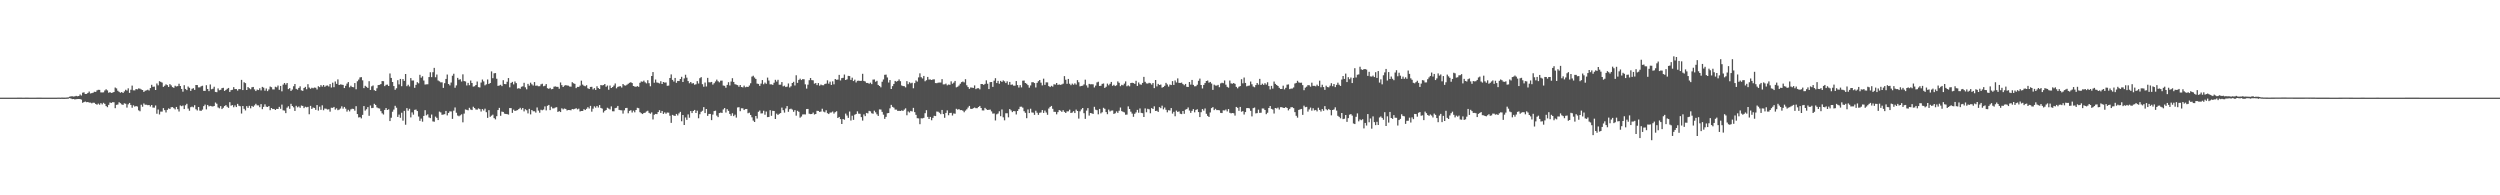 <svg xmlns="http://www.w3.org/2000/svg" width="1920" height="150"><path fill="#4f4f4f" d="M0 74.986h1v1H0zM1 74.986h1v1H1zM2 74.989h1v1H2zM3 74.993h1v1H3zM4 74.991h1v1H4zM5 74.991h1v1H5zM6 74.991h1v1H6zM7 74.989h1v1H7zM8 74.989h1v1H8zM9 74.989h1v1H9zM10 74.986h1v1H10zM11 74.986h1v1H11zM12 74.984h1v1H12zM13 74.982h1v1H13zM14 74.982h1v1H14zM15 74.977h1v1H15zM16 74.982h1v1H16zM17 74.986h1v1H17zM18 74.986h1v1H18zM19 74.982h1v1H19zM20 74.977h1v1H20zM21 74.982h1v1H21zM22 74.984h1v1H22zM23 74.986h1v1H23zM24 74.989h1v1H24zM25 74.989h1v1H25zM26 74.991h1v1H26zM27 74.986h1v1H27zM28 74.975h1v1H28zM29 74.977h1v1H29zM30 74.973h1v1H30zM31 74.979h1v1H31zM32 74.986h1v1H32zM33 74.989h1v1H33zM34 74.991h1v1H34zM35 74.989h1v1H35zM36 74.986h1v1H36zM37 74.991h1v1H37zM38 74.991h1v1H38zM39 74.993h1v1H39zM40 74.993h1v1H40zM41 74.995h1v1H41zM42 74.995h1v1H42zM43 75h1v1H43zM44 74.954h1v1H44zM45 74.943h1v1H45zM46 75.002h1v1H46zM47 74.931h1v1H47zM48 74.97h1v1H48zM49 74.973h1v1H49zM50 74.954h1v1H50zM51 74.858h1v1H51zM52 74.76h1v1H52zM53 74.233h1v1.154H53zM54 73.984h1v1.703H54zM55 73.933h1v2.19H55zM56 74.16h1v1.872H56zM57 73.965h1v2.438H57zM58 73.627h1v2.554H58zM59 73.933h1v2.168H59zM60 73.705h1v2.341H60zM61 72.542h1v3.564H61zM62 73.38h1v3.127H62zM63 71.189h1v7.755H63zM64 70.935h1v7.443H64zM65 72.212h1v5.745H65zM66 72.137h1v6.372H66zM67 71.354h1v6.958H67zM68 70.322h1v8.48H68zM69 71.803h1v6.986H69zM70 71.521h1v7.853H70zM71 71.226h1v7.642H71zM72 70.468h1v8.473H72zM73 70.592h1v9.254H73zM74 69.44h1v10.984H74zM75 68.974h1v10.591H75zM76 69.01h1v11.444H76zM77 70.958h1v8.24H77zM78 71.015h1v9.155H78zM79 70.914h1v8.054H79zM80 69.498h1v10.272H80zM81 68.564h1v12.891H81zM82 69.408h1v12.943H82zM83 71.23h1v9.302H83zM84 70.773h1v7.974H84zM85 71.386h1v7.668H85zM86 71.143h1v7.331H86zM87 70.656h1v7.864H87zM88 67.204h1v15.869H88zM89 67.866h1v12.673H89zM90 69.674h1v10.62H90zM91 70.525h1v8.025H91zM92 71.226h1v8.025H92zM93 70.638h1v9.549H93zM94 71.4h1v9.176H94zM95 70.207h1v9.174H95zM96 68.891h1v10.796H96zM97 69.548h1v13.074H97zM98 67.829h1v12.298H98zM99 71.297h1v7.764H99zM100 68.921h1v11.685H100zM101 65.73h1v17.004H101zM102 69.379h1v11.536H102zM103 69.429h1v12.463H103zM104 68.353h1v13.12H104zM105 68.662h1v13.179H105zM106 67.907h1v16.816H106zM107 68.092h1v17.338H107zM108 68.692h1v11.765H108zM109 69.097h1v12.859H109zM110 70.628h1v8.814H110zM111 69.706h1v10.712H111zM112 69.379h1v11.057H112zM113 68.9h1v11.918H113zM114 69.516h1v11.147H114zM115 67.641h1v14.179H115zM116 65.149h1v15.516H116zM117 66.676h1v15.96H117zM118 66.529h1v16.166H118zM119 69.095h1v11.918H119zM120 64.114h1v23.259H120zM121 65.52h1v18.585H121zM122 62.37h1v25.53H122zM123 62.878h1v22.829H123zM124 63.419h1v22.266H124zM125 66.733h1v16.292H125zM126 65.854h1v18.743H126zM127 64.742h1v21.63H127zM128 65.389h1v19.002H128zM129 66.753h1v16.473H129zM130 64.636h1v19.126H130zM131 65.568h1v16.825H131zM132 66.907h1v15.324H132zM133 67.438h1v15.647H133zM134 65.833h1v18.173H134zM135 66.389h1v15.759H135zM136 66.131h1v17.734H136zM137 64.311h1v21.35H137zM138 66.053h1v14.923H138zM139 68.301h1v13.278H139zM140 70.418h1v10.645H140zM141 65.412h1v18.359H141zM142 68.296h1v12.568H142zM143 69.205h1v10.533H143zM144 66.458h1v16.931H144zM145 67.44h1v17.599H145zM146 69.8h1v12.506H146zM147 68.207h1v13.678H147zM148 67.726h1v14.708H148zM149 69.04h1v11.744H149zM150 65.289h1v18.618H150zM151 65.339h1v19.506H151zM152 67.122h1v15.035H152zM153 67.056h1v17.867H153zM154 66.229h1v18.929H154zM155 65.836h1v18.315H155zM156 69.795h1v11.712H156zM157 69.763h1v10.554H157zM158 65.426h1v18.602H158zM159 68.362h1v12.213H159zM160 69.997h1v11.737H160zM161 64.865h1v16.452H161zM162 68.546h1v13.067H162zM163 68.172h1v13.621H163zM164 66.63h1v14.788H164zM165 70.599h1v8.167H165zM166 70.8h1v8.89H166zM167 67.905h1v14.612H167zM168 69.324h1v13.9H168zM169 68.969h1v12.541H169zM170 67.699h1v16.054H170zM171 67.442h1v15.296H171zM172 69.836h1v11.602H172zM173 69.054h1v11.682H173zM174 68.188h1v13.802H174zM175 67.513h1v15.34H175zM176 70.605h1v7.903H176zM177 69.23h1v11.941H177zM178 68.955h1v11.733H178zM179 66.893h1v15.47H179zM180 68.397h1v12.536H180zM181 68.388h1v13.836H181zM182 69.573h1v10.19H182zM183 68.417h1v12.861H183zM184 68.509h1v13.115H184zM185 61.352h1v25.848H185zM186 69.168h1v12.239H186zM187 63.167h1v20.412H187zM188 63.826h1v21.019H188zM189 69.138h1v12.376H189zM190 66.877h1v15.951H190zM191 67.774h1v13.458H191zM192 68.58h1v14.596H192zM193 67.033h1v14.33H193zM194 66.747h1v15.342H194zM195 68.651h1v12.303H195zM196 69.928h1v9.776H196zM197 68.827h1v12.065H197zM198 69.168h1v11.767H198zM199 67.809h1v14.507H199zM200 69.415h1v10.545H200zM201 66.714h1v17.157H201zM202 67.316h1v14.772H202zM203 69.653h1v10.494H203zM204 67.925h1v13.985H204zM205 69.983h1v12.206H205zM206 68.692h1v12.767H206zM207 66.476h1v18.132H207zM208 66.994h1v15.965H208zM209 68.635h1v15.122H209zM210 68.724h1v14.96H210zM211 66.621h1v17.848H211zM212 67.051h1v16.571H212zM213 65.712h1v17.986H213zM214 68.962h1v13.099H214zM215 65.998h1v17.546H215zM216 70.12h1v10.224H216zM217 64.966h1v19.783H217zM218 63.732h1v21.202H218zM219 64.97h1v21.891H219zM220 63.725h1v18.984H220zM221 68.479h1v13.143H221zM222 67.692h1v15.866H222zM223 69.841h1v9.89H223zM224 68.761h1v12.657H224zM225 66.238h1v16.217H225zM226 64.497h1v20.714H226zM227 68.266h1v13.003H227zM228 68.852h1v13.603H228zM229 67.52h1v14.253H229zM230 66.319h1v16.496H230zM231 69.388h1v11.655H231zM232 69.804h1v11.559H232zM233 67.609h1v15.42H233zM234 66.733h1v15.262H234zM235 68.548h1v13.875H235zM236 64.645h1v17.411H236zM237 67.22h1v20.524H237zM238 68.211h1v13.099H238zM239 67.369h1v16.29H239zM240 67.779h1v14.791H240zM241 67.225h1v15.644H241zM242 67.362h1v16.997H242zM243 68.726h1v11.982H243zM244 66.273h1v18.686H244zM245 66.941h1v14.981H245zM246 65.394h1v18.927H246zM247 66.499h1v14.42H247zM248 65.3h1v19.405H248zM249 66.687h1v16.661H249zM250 65.771h1v17.757H250zM251 65.625h1v18.48H251zM252 66.424h1v17.482H252zM253 64.549h1v21.188H253zM254 67.213h1v15.544H254zM255 63.469h1v19.384H255zM256 66.953h1v15.171H256zM257 62.583h1v21.598H257zM258 64.398h1v18.78H258zM259 60.979h1v23.635H259zM260 65.266h1v18.931H260zM261 64.84h1v18.517H261zM262 64.975h1v16.706H262zM263 65.218h1v18.231H263zM264 67.635h1v14.495H264zM265 65.909h1v17.555H265zM266 64.201h1v21.497H266zM267 63.032h1v21.27H267zM268 67.094h1v18.455H268zM269 65.852h1v18.151H269zM270 66.815h1v16.679H270zM271 67.003h1v16.645H271zM272 63.789h1v21.229H272zM273 68.532h1v13.042H273zM274 62.432h1v25.166H274zM275 61.143h1v29.055H275zM276 59.431h1v30.515H276zM277 59.237h1v31.712H277zM278 61.713h1v26.528H278zM279 67.683h1v13.751H279zM280 65.87h1v19.073H280zM281 66.664h1v17.244H281zM282 67.534h1v14.738H282zM283 62.382h1v26.574H283zM284 69.058h1v11.932H284zM285 66.316h1v16.745H285zM286 65.652h1v17.198H286zM287 69.287h1v10.435H287zM288 69.82h1v10.771H288zM289 67.77h1v14.713H289zM290 65.311h1v17.796H290zM291 65.176h1v18.164H291zM292 64.549h1v20.815H292zM293 62.258h1v24.765H293zM294 62.366h1v25.58H294zM295 66.14h1v18.309H295zM296 65.117h1v17.876H296zM297 64.952h1v19.517H297zM298 66.053h1v17.897H298zM299 56.413h1v36.58H299zM300 59.85h1v30.568H300zM301 62.977h1v22.836H301zM302 66.103h1v18.082H302zM303 68.992h1v12.271H303zM304 67.795h1v14.955H304zM305 61.594h1v28.187H305zM306 64.806h1v23.2H306zM307 60.599h1v29.856H307zM308 66.197h1v20.398H308zM309 60.722h1v31.939H309zM310 62.128h1v23.028H310zM311 56.818h1v39.002H311zM312 66.195h1v16.848H312zM313 65.092h1v19.883H313zM314 66.419h1v17.146H314zM315 59.965h1v30.208H315zM316 61.858h1v24.452H316zM317 61.789h1v26.294H317zM318 67.413h1v16.951H318zM319 65.16h1v18.984H319zM320 63.151h1v22.142H320zM321 64.023h1v25.498H321zM322 57.452h1v35.356H322zM323 59.649h1v31.451H323zM324 58.557h1v34.868H324zM325 61.855h1v27.182H325zM326 64.911h1v19.7H326zM327 64.769h1v23.781H327zM328 64.696h1v23.088H328zM329 59.175h1v31.032H329zM330 55.479h1v35.223H330zM331 59.258h1v28.695H331zM332 55.463h1v37.75H332zM333 52.121h1v41.373H333zM334 59.344h1v30.208H334zM335 57.255h1v33.271H335zM336 61.791h1v30.444H336zM337 62.448h1v23.246H337zM338 63.238h1v23.065H338zM339 63.245h1v24.942H339zM340 67.488h1v20.476H340zM341 63.874h1v23.843H341zM342 60.642h1v24.568H342zM343 57.218h1v31.403H343zM344 64.517h1v22.239H344zM345 65.604h1v19.895H345zM346 63.405h1v22.22H346zM347 58.154h1v33.127H347zM348 56.612h1v28.368H348zM349 67.376h1v15.18H349zM350 65.584h1v21.009H350zM351 59.818h1v28.89H351zM352 61.237h1v28.066H352zM353 60.892h1v27.709H353zM354 62.636h1v25.193H354zM355 57.065h1v36.899H355zM356 62.256h1v24.983H356zM357 62.567h1v21.479H357zM358 65.655h1v18.718H358zM359 63.654h1v21.085H359zM360 65.453h1v17.338H360zM361 61.832h1v22.314H361zM362 63.737h1v20.796H362zM363 66.518h1v15.475H363zM364 66.232h1v16.743H364zM365 65.275h1v18.851H365zM366 62.629h1v21.582H366zM367 66.909h1v16.365H367zM368 67.175h1v16.624H368zM369 63.375h1v22.291H369zM370 61.084h1v22.678H370zM371 62.51h1v22.392H371zM372 65.559h1v17.899H372zM373 64.753h1v21.428H373zM374 61.034h1v29.508H374zM375 64.492h1v20.13H375zM376 63.764h1v25.951H376zM377 54.84h1v33.994H377zM378 60.077h1v27.979H378zM379 56.305h1v34.422H379zM380 56.131h1v35.592H380zM381 60.445h1v28.785H381zM382 65.948h1v18.567H382zM383 65.648h1v17.212H383zM384 65.11h1v23.829H384zM385 66.133h1v19.597H385zM386 61.594h1v24.397H386zM387 64.506h1v22.77H387zM388 64.675h1v22.866H388zM389 62.755h1v24.88H389zM390 59.965h1v28.048H390zM391 67.074h1v15.94H391zM392 63.682h1v19.371H392zM393 62.86h1v23.806H393zM394 64.803h1v19.414H394zM395 62.59h1v22.65H395zM396 63.869h1v21.046H396zM397 68.037h1v16.548H397zM398 67.694h1v16.008H398zM399 68.186h1v14.594H399zM400 66.616h1v17.556H400zM401 66.314h1v16.654H401zM402 63.572h1v21.978H402zM403 67.065h1v16.844H403zM404 68.603h1v16.066H404zM405 64.387h1v22.721H405zM406 65.799h1v17.83H406zM407 63.474h1v24.363H407zM408 64.758h1v19.707H408zM409 65.685h1v19.778H409zM410 63.025h1v22.426H410zM411 65.829h1v20.657H411zM412 65.689h1v16.855H412zM413 66.266h1v18.668H413zM414 66.22h1v20.341H414zM415 64.755h1v19.51H415zM416 64.302h1v20.362H416zM417 66.241h1v17.906H417zM418 65.826h1v15.878H418zM419 64.561h1v20.204H419zM420 67.735h1v13.497H420zM421 68.266h1v12.319H421zM422 67.461h1v17.13H422zM423 68.543h1v13.438H423zM424 68.285h1v14.987H424zM425 66.538h1v16.686H425zM426 66.348h1v16.212H426zM427 66.65h1v15.702H427zM428 66.705h1v19.279H428zM429 68.17h1v17.18H429zM430 63.309h1v22.756H430zM431 65.376h1v17.835H431zM432 66.82h1v17.196H432zM433 65.749h1v17.62H433zM434 65.389h1v18.256H434zM435 65.62h1v19.231H435zM436 65.801h1v18.675H436zM437 66.454h1v18.098H437zM438 66.543h1v18.201H438zM439 63.146h1v20.549H439zM440 63.963h1v20.011H440zM441 64.41h1v19.185H441zM442 67.694h1v15.399H442zM443 66.737h1v17.299H443zM444 66.765h1v16.686H444zM445 65.749h1v19.867H445zM446 61.967h1v23.266H446zM447 64.986h1v20.27H447zM448 65.847h1v18.036H448zM449 66.273h1v18.238H449zM450 65.458h1v18.105H450zM451 67.765h1v14.587H451zM452 68.346h1v15.01H452zM453 66.744h1v14.548H453zM454 66.666h1v19.101H454zM455 68.653h1v14.786H455zM456 67.664h1v13.992H456zM457 69.079h1v13.626H457zM458 66.266h1v15.097H458zM459 67.623h1v14.953H459zM460 68.353h1v12.325H460zM461 65.311h1v17.599H461zM462 65.579h1v17.832H462zM463 65.309h1v21.11H463zM464 64.522h1v20.641H464zM465 66.605h1v17.897H465zM466 65.671h1v17.086H466zM467 68.928h1v14.459H467zM468 65.707h1v18.359H468zM469 67.603h1v14.111H469zM470 66.87h1v18.57H470zM471 65.698h1v19.801H471zM472 64.105h1v18.956H472zM473 67.831h1v14.919H473zM474 66.696h1v14.669H474zM475 66.339h1v18.025H475zM476 66.216h1v18.43H476zM477 67.213h1v17.537H477zM478 64.501h1v22.754H478zM479 65.547h1v19.194H479zM480 65.76h1v17.224H480zM481 65.076h1v17.741H481zM482 64.291h1v22.696H482zM483 63.599h1v21.547H483zM484 63.132h1v21.508H484zM485 63.819h1v22.632H485zM486 66.058h1v18.947H486zM487 66.47h1v19.776H487zM488 66.65h1v17.816H488zM489 66.161h1v16.615H489zM490 66.685h1v16.39H490zM491 63.595h1v22.564H491zM492 62.549h1v24.417H492zM493 62.764h1v24.841H493zM494 61.887h1v24.875H494zM495 63.229h1v23.294H495zM496 64.032h1v21.579H496zM497 61.576h1v23.488H497zM498 63.911h1v22.747H498zM499 66.25h1v21.087H499zM500 58.351h1v27.951H500zM501 55.339h1v36.393H501zM502 63.517h1v24.582H502zM503 61.107h1v26.413H503zM504 63.343h1v24.292H504zM505 63.611h1v22.456H505zM506 64.108h1v20.526H506zM507 62.366h1v24.358H507zM508 64.487h1v20.735H508zM509 62.997h1v24.527H509zM510 63.43h1v22.891H510zM511 63.309h1v24.051H511zM512 65.9h1v20.536H512zM513 65.721h1v20.797H513zM514 59.919h1v28.949H514zM515 57.127h1v37.217H515zM516 61.347h1v26.896H516zM517 62.597h1v26.198H517zM518 59.866h1v29.16H518zM519 63.59h1v23.914H519zM520 62.155h1v26.523H520zM521 62.283h1v24.82H521zM522 60.665h1v25.248H522zM523 58.958h1v34.15H523zM524 62.963h1v25.361H524zM525 60.214h1v35.791H525zM526 57.381h1v32.847H526zM527 59.663h1v32.38H527zM528 62.242h1v25.61H528zM529 63.961h1v26.45H529zM530 62.975h1v22.3H530zM531 64.172h1v22.639H531zM532 63.858h1v21.353H532zM533 65.055h1v19.375H533zM534 64.698h1v22.083H534zM535 62.334h1v22.682H535zM536 64.167h1v26.674H536zM537 60.072h1v27.704H537zM538 59.241h1v26.628H538zM539 64.648h1v20.421H539zM540 66.628h1v15.665H540zM541 63.405h1v23.429H541zM542 66.387h1v17.329H542zM543 59.793h1v29.174H543zM544 63.171h1v24.317H544zM545 63.213h1v24.273H545zM546 62.949h1v29.293H546zM547 64.993h1v23.028H547zM548 63.904h1v21.408H548zM549 62.56h1v22.438H549zM550 61.111h1v27.693H550zM551 62.395h1v27.574H551zM552 63.245h1v23.612H552zM553 61.972h1v24.523H553zM554 61.892h1v24.85H554zM555 65.712h1v18.37H555zM556 65.872h1v17.118H556zM557 67.403h1v19.025H557zM558 65.16h1v18.684H558zM559 63.123h1v21.998H559zM560 65.634h1v21.861H560zM561 62.613h1v26.336H561zM562 60.063h1v26.942H562zM563 62.936h1v26.244H563zM564 64.652h1v23.399H564zM565 65.032h1v25.278H565zM566 65.378h1v17.166H566zM567 66.63h1v15.685H567zM568 65.291h1v20.114H568zM569 66.792h1v16.352H569zM570 67.136h1v16.086H570zM571 65.717h1v18.828H571zM572 67.017h1v16.748H572zM573 66.637h1v17.05H573zM574 66.833h1v20.135H574zM575 65.682h1v20.835H575zM576 63.947h1v24.321H576zM577 58.855h1v31.275H577zM578 58.143h1v34.463H578zM579 59.525h1v34.15H579zM580 60.642h1v28.423H580zM581 64.194h1v26.844H581zM582 64.465h1v21.373H582zM583 65.936h1v18.977H583zM584 64.224h1v22.916H584zM585 61.501h1v25.537H585zM586 64.716h1v20.339H586zM587 63.451h1v24.656H587zM588 64.339h1v21.337H588zM589 59.587h1v30.391H589zM590 61.842h1v27.972H590zM591 64.748h1v19.902H591zM592 64.785h1v24.143H592zM593 65.167h1v19.945H593zM594 63.519h1v21.721H594zM595 61.292h1v30.098H595zM596 62.65h1v24.626H596zM597 61.276h1v26.986H597zM598 65.083h1v22.309H598zM599 65.032h1v21.824H599zM600 63.046h1v19.615H600zM601 66.319h1v18.29H601zM602 65.813h1v20.684H602zM603 66.847h1v16.452H603zM604 66.492h1v14.974H604zM605 64.08h1v21.776H605zM606 67.191h1v16.661H606zM607 66.229h1v17.217H607zM608 63.741h1v20.446H608zM609 62.846h1v23.028H609zM610 65.657h1v18.938H610zM611 57.825h1v31H611zM612 63.618h1v21.465H612zM613 61.382h1v24.479H613zM614 60.427h1v29.959H614zM615 61.466h1v28.006H615zM616 60.752h1v27.132H616zM617 60.873h1v26.942H617zM618 64.785h1v23.14H618zM619 68.042h1v15.718H619zM620 65.034h1v18.64H620zM621 61.597h1v25.766H621zM622 59.919h1v27.732H622zM623 61.526h1v26.008H623zM624 61.707h1v24.793H624zM625 64.256h1v23.731H625zM626 63.792h1v23.74H626zM627 65.371h1v19.705H627zM628 63.803h1v21.412H628zM629 65.774h1v20.176H629zM630 64.941h1v20.735H630zM631 65.421h1v18.087H631zM632 65.499h1v20.208H632zM633 64.46h1v21.831H633zM634 64.197h1v20.478H634zM635 61.674h1v25.283H635zM636 64.243h1v23.344H636zM637 62.714h1v23.777H637zM638 65.22h1v21.144H638zM639 62.45h1v23.195H639zM640 64.785h1v22.479H640zM641 60.695h1v25.493H641zM642 61.29h1v24.177H642zM643 61.157h1v29.48H643zM644 57.486h1v32.296H644zM645 61.794h1v29.725H645zM646 59.981h1v35.251H646zM647 59.775h1v31.634H647zM648 57.234h1v34.715H648zM649 61.45h1v25.791H649zM650 60.951h1v27.794H650zM651 58.26h1v32.277H651zM652 58.427h1v27.23H652zM653 61.324h1v31.222H653zM654 59.66h1v29.245H654zM655 62.235h1v29.844H655zM656 61.16h1v26.951H656zM657 63.332h1v24.202H657zM658 62.034h1v23.47H658zM659 61.967h1v25.347H659zM660 62.146h1v25.269H660zM661 62.045h1v27.908H661zM662 56.701h1v35.942H662zM663 62.16h1v25.718H663zM664 62.547h1v26.635H664zM665 63.686h1v23.049H665zM666 63.716h1v23.362H666zM667 64.309h1v20.851H667zM668 63.487h1v21.996H668zM669 64.593h1v22.417H669zM670 61.121h1v26.251H670zM671 61.018h1v23.983H671zM672 62.771h1v23.481H672zM673 62.061h1v25.722H673zM674 65.231h1v23.809H674zM675 66.064h1v17.942H675zM676 67.072h1v17.063H676zM677 62.762h1v23.172H677zM678 61.011h1v27.061H678zM679 57.468h1v33.82H679zM680 57.269h1v32.472H680zM681 59.482h1v27.482H681zM682 63.407h1v23.392H682zM683 61.466h1v21.73H683zM684 68.328h1v12.204H684zM685 66.145h1v15.93H685zM686 64.483h1v18.194H686zM687 62.153h1v22.012H687zM688 62.702h1v21.46H688zM689 62.135h1v23.06H689zM690 60.963h1v24.131H690zM691 62.375h1v22.882H691zM692 65.62h1v19.185H692zM693 66.117h1v19.091H693zM694 66.186h1v18.006H694zM695 67.099h1v16.079H695zM696 62.286h1v26.217H696zM697 64.668h1v20.932H697zM698 63.194h1v23.207H698zM699 63.975h1v21.204H699zM700 63.522h1v22.076H700zM701 67.763h1v15.074H701zM702 63.844h1v22.277H702zM703 61.791h1v26.42H703zM704 62.695h1v28.08H704zM705 59.447h1v31.479H705zM706 56.332h1v39.057H706zM707 59.292h1v31.554H707zM708 60.262h1v30.689H708zM709 58.317h1v32.227H709zM710 62.405h1v24.511H710zM711 61.594h1v23.024H711zM712 59.07h1v30.68H712zM713 61.059h1v30.311H713zM714 61.004h1v28.78H714zM715 61.452h1v30.911H715zM716 60.967h1v29.551H716zM717 60.947h1v28.006H717zM718 63.776h1v25.361H718zM719 63.913h1v21.756H719zM720 63.464h1v22.335H720zM721 63.361h1v23.236H721zM722 63.368h1v24.317H722zM723 60.793h1v23.641H723zM724 64.815h1v22.783H724zM725 64.778h1v25.676H725zM726 64.211h1v22.515H726zM727 65.552h1v19.249H727zM728 64.927h1v23.621H728zM729 65.115h1v21.671H729zM730 62.487h1v24.15H730zM731 64.325h1v24.424H731zM732 63.416h1v23.719H732zM733 62.153h1v25.173H733zM734 67.09h1v16.445H734zM735 66.637h1v17.569H735zM736 65.712h1v18.034H736zM737 64.293h1v20.272H737zM738 63.078h1v21.465H738zM739 62.629h1v22.39H739zM740 63.293h1v22.918H740zM741 60.807h1v24.124H741zM742 65.46h1v18.517H742zM743 66.886h1v15.704H743zM744 68.264h1v13.067H744zM745 67.161h1v16.404H745zM746 67.291h1v16.434H746zM747 67.529h1v15.592H747zM748 65.595h1v16.974H748zM749 68.479h1v14.594H749zM750 67.793h1v15.285H750zM751 67.742h1v14.434H751zM752 68.63h1v12.742H752zM753 64.487h1v18.453H753zM754 64.545h1v20.24H754zM755 65.156h1v19.659H755zM756 64.421h1v18.444H756zM757 61.688h1v22.206H757zM758 64.302h1v20.158H758zM759 68.406h1v15.921H759zM760 63.096h1v21.06H760zM761 62.968h1v22.568H761zM762 66.703h1v20.554H762zM763 61.967h1v25.196H763zM764 60.052h1v32.447H764zM765 63.817h1v24.01H765zM766 62.128h1v25.051H766zM767 64.33h1v21.131H767zM768 62.128h1v27.098H768zM769 62.906h1v21.181H769zM770 61.727h1v28.393H770zM771 62.457h1v29.97H771zM772 63.778h1v23.207H772zM773 62.45h1v24.539H773zM774 65.053h1v25.052H774zM775 62.929h1v20.847H775zM776 65.103h1v19.684H776zM777 64.861h1v21.257H777zM778 65.792h1v19.522H778zM779 65.797h1v19.643H779zM780 62.267h1v25.619H780zM781 65.33h1v19.906H781zM782 67.25h1v16.562H782zM783 65.403h1v16.564H783zM784 67.138h1v14.777H784zM785 61.967h1v20.705H785zM786 61.858h1v23.566H786zM787 63.748h1v22.861H787zM788 64.325h1v26.443H788zM789 65.378h1v18.714H789zM790 67.319h1v19.515H790zM791 65.657h1v17.871H791zM792 63.174h1v23.211H792zM793 63.151h1v23.362H793zM794 63.789h1v24.45H794zM795 67.154h1v17.871H795zM796 63.643h1v22.93H796zM797 62.366h1v25.859H797zM798 61.439h1v25.175H798zM799 63.469h1v22.893H799zM800 65.607h1v18.92H800zM801 60.402h1v26.331H801zM802 65.165h1v19.767H802zM803 63.247h1v23.195H803zM804 63.277h1v24.873H804zM805 66.078h1v17.29H805zM806 66.866h1v15.274H806zM807 65.92h1v15.422H807zM808 66.486h1v17.057H808zM809 64.691h1v21.16H809zM810 64.996h1v20.936H810zM811 63.762h1v24.054H811zM812 65.183h1v20.938H812zM813 64.877h1v19.659H813zM814 65.19h1v19.819H814zM815 64.808h1v21.094H815zM816 64.27h1v20.341H816zM817 58.475h1v27.416H817zM818 61.212h1v25.555H818zM819 64.341h1v21.188H819zM820 60.603h1v24.921H820zM821 64.304h1v19.943H821zM822 65.424h1v21.38H822zM823 64.222h1v22.216H823zM824 65.073h1v20.311H824zM825 63.995h1v22.838H825zM826 64.952h1v19.238H826zM827 61.53h1v23.731H827zM828 63.165h1v27.938H828zM829 66.325h1v19.155H829zM830 65.982h1v18.013H830zM831 65.79h1v17.16H831zM832 64.835h1v22.113H832zM833 61.194h1v30.078H833zM834 65.563h1v19.366H834zM835 67.262h1v15.775H835zM836 64.396h1v24.369H836zM837 64.785h1v21.994H837zM838 64.664h1v22.371H838zM839 64.792h1v22.708H839zM840 67.197h1v14.82H840zM841 65.746h1v18.487H841zM842 63.302h1v21.353H842zM843 62.775h1v25.049H843zM844 66.064h1v17.581H844zM845 65.824h1v21.275H845zM846 64.421h1v21.82H846zM847 64.105h1v18.711H847zM848 67.522h1v16.02H848zM849 66.609h1v19.462H849zM850 64.227h1v23.458H850zM851 65.549h1v18.622H851zM852 64.378h1v21.25H852zM853 62.915h1v22.014H853zM854 65.881h1v18.954H854zM855 65.142h1v22.358H855zM856 66.117h1v20.872H856zM857 65.506h1v20.044H857zM858 62.524h1v24.145H858zM859 63.602h1v21.421H859zM860 66.183h1v16.406H860zM861 65.119h1v20.254H861zM862 65.538h1v20.341H862zM863 64.224h1v22.122H863zM864 62.489h1v25.626H864zM865 66.252h1v21.749H865zM866 65.582h1v16.109H866zM867 66.328h1v17.368H867zM868 63.723h1v22.032H868zM869 63.535h1v23.703H869zM870 63.776h1v25.919H870zM871 64.391h1v23.008H871zM872 62.036h1v24.287H872zM873 66.012h1v18.359H873zM874 63.357h1v23.225H874zM875 64.746h1v18.556H875zM876 65.085h1v21.584H876zM877 63.693h1v23.23H877zM878 59.017h1v30.854H878zM879 62.801h1v20.433H879zM880 64.053h1v22.174H880zM881 64.215h1v19.329H881zM882 63.602h1v20.346H882zM883 63.963h1v23.046H883zM884 64.977h1v18.036H884zM885 63.76h1v19.956H885zM886 67.683h1v13.989H886zM887 61.427h1v23.818H887zM888 66.353h1v18.693H888zM889 64.398h1v21.575H889zM890 65.3h1v16.979H890zM891 64.904h1v18.212H891zM892 67.314h1v13.854H892zM893 66.795h1v17.18H893zM894 65.87h1v16.706H894zM895 63.638h1v20.703H895zM896 64.865h1v21.421H896zM897 66.52h1v18.096H897zM898 64.938h1v19.938H898zM899 65.316h1v17.677H899zM900 62.306h1v24.932H900zM901 65.215h1v20.657H901zM902 61.777h1v27.528H902zM903 63.35h1v21.591H903zM904 60.235h1v25.752H904zM905 63.62h1v21.957H905zM906 63.668h1v23.66H906zM907 63.425h1v24.209H907zM908 64.549h1v20.721H908zM909 65.508h1v21.875H909zM910 64.478h1v19.746H910zM911 66.671h1v17.082H911zM912 66.84h1v15.692H912zM913 62.991h1v21.923H913zM914 64.966h1v21.717H914zM915 61.368h1v23.797H915zM916 65.156h1v18.661H916zM917 66.296h1v19.961H917zM918 66.188h1v18.249H918zM919 65.067h1v18.874H919zM920 62.038h1v24.051H920zM921 60.354h1v29.563H921zM922 65.257h1v20.909H922zM923 67.918h1v15.821H923zM924 65.213h1v19.755H924zM925 63.789h1v19.506H925zM926 62.215h1v25.159H926zM927 61.855h1v27.121H927zM928 63.487h1v26.388H928zM929 62.906h1v23.442H929zM930 64.162h1v18.869H930zM931 69.008h1v13.264H931zM932 65.028h1v19.561H932zM933 65.687h1v17.883H933zM934 65.723h1v18.872H934zM935 65.163h1v19.368H935zM936 66.959h1v17.755H936zM937 64.034h1v22.623H937zM938 63.551h1v23.303H938zM939 63.906h1v20.833H939zM940 61.805h1v23.014H940zM941 65.041h1v19.098H941zM942 66.733h1v18.828H942zM943 67.323h1v16.432H943zM944 61.869h1v24.779H944zM945 64.071h1v23.005H945zM946 64.286h1v22.52H946zM947 63.76h1v23.209H947zM948 64.391h1v24.404H948zM949 66.726h1v15.406H949zM950 67.847h1v14.937H950zM951 66.628h1v18.478H951zM952 66.099h1v16.001H952zM953 60.802h1v25.001H953zM954 63.977h1v21.385H954zM955 59.537h1v28.402H955zM956 63.705h1v22.346H956zM957 66.282h1v16.75H957zM958 65.87h1v17.098H958zM959 65.68h1v17.59H959zM960 62.629h1v22.465H960zM961 64.735h1v24.646H961zM962 66.442h1v16.61H962zM963 66.998h1v15.58H963zM964 65.35h1v21.76H964zM965 63.764h1v23.106H965zM966 65.039h1v19.187H966zM967 60.567h1v26.13H967zM968 65.257h1v21.328H968zM969 64.275h1v19.046H969zM970 65.17h1v18.203H970zM971 63.904h1v20.57H971zM972 64.959h1v22.733H972zM973 63.197h1v23.383H973zM974 66.124h1v16.837H974zM975 68.678h1v12.751H975zM976 65.957h1v17.656H976zM977 68.056h1v16.075H977zM978 62.617h1v24.578H978zM979 64.412h1v18.524H979zM980 65.305h1v18.013H980zM981 66.044h1v16.585H981zM982 67.435h1v16.677H982zM983 68.367h1v13.957H983zM984 68.317h1v14.022H984zM985 65.771h1v17.079H985zM986 68.658h1v14.273H986zM987 67.451h1v14.765H987zM988 65h1v17.938H988zM989 64.84h1v19.963H989zM990 68.47h1v15.159H990zM991 68.047h1v14.34H991zM992 68.001h1v14.319H992zM993 67.181h1v15.88H993zM994 64.16h1v21.982H994zM995 63.675h1v25.251H995zM996 62.061h1v28.283H996zM997 63.261h1v21.172H997zM998 63.59h1v20.387H998zM999 63.506h1v20.146H999zM1000 65.389h1v22.845H1000zM1001 69.262h1v11.9H1001zM1002 67.316h1v15.033H1002zM1003 66.586h1v15.498H1003zM1004 65.362h1v20.369H1004zM1005 65.488h1v18.515H1005zM1006 66.586h1v16.061H1006zM1007 63.501h1v21.517H1007zM1008 65.929h1v17.214H1008zM1009 65.895h1v18.908H1009zM1010 66.291h1v18.139H1010zM1011 65.023h1v20.531H1011zM1012 66.087h1v16.654H1012zM1013 61.961h1v22.47H1013zM1014 67.03h1v18.606H1014zM1015 65.096h1v18.666H1015zM1016 66.884h1v18.235H1016zM1017 69.008h1v12.522H1017zM1018 65.783h1v18.109H1018zM1019 66.879h1v17.83H1019zM1020 67.046h1v16.594H1020zM1021 65.79h1v18.684H1021zM1022 63.872h1v24.692H1022zM1023 66.222h1v18.256H1023zM1024 64.517h1v19.531H1024zM1025 66.909h1v15.505H1025zM1026 65.17h1v19.794H1026zM1027 63.51h1v25.425H1027zM1028 65.055h1v24.724H1028zM1029 65.982h1v24.917H1029zM1030 61.079h1v25.695H1030zM1031 58.381h1v33.101H1031zM1032 60.629h1v30.572H1032zM1033 56.536h1v31.79H1033zM1034 63.032h1v30.556H1034zM1035 59.29h1v31.433H1035zM1036 60.837h1v27.214H1036zM1037 59.557h1v28.029H1037zM1038 63.778h1v24.999H1038zM1039 59.823h1v34.981H1039zM1040 52.396h1v42.905H1040zM1041 59.468h1v30.227H1041zM1042 57.404h1v29.677H1042zM1043 57.138h1v36.038H1043zM1044 51.256h1v40.519H1044zM1045 53.277h1v39.057H1045zM1046 53.703h1v37.871H1046zM1047 53.096h1v45.496H1047zM1048 53.02h1v41.403H1048zM1049 53.437h1v42.989H1049zM1050 58.255h1v29.325H1050zM1051 55.119h1v38.805H1051zM1052 58.678h1v32.314H1052zM1053 58.841h1v39.952H1053zM1054 58.058h1v31.339H1054zM1055 59.164h1v34.651H1055zM1056 55.44h1v40.673H1056zM1057 59.855h1v33.678H1057zM1058 54.588h1v41.392H1058zM1059 63.421h1v26.789H1059zM1060 60.91h1v28.517H1060zM1061 64.792h1v25.77H1061zM1062 57.784h1v34.198H1062zM1063 55.614h1v30.545H1063zM1064 52.917h1v43.852H1064zM1065 61.86h1v27.503H1065zM1066 55.337h1v38.803H1066zM1067 60.674h1v25.312H1067zM1068 58.779h1v31.868H1068zM1069 60.514h1v30.774H1069zM1070 61.597h1v26.825H1070zM1071 55.703h1v34.72H1071zM1072 53.915h1v36.567H1072zM1073 58.559h1v37.862H1073zM1074 55.863h1v36.338H1074zM1075 58.09h1v33.186H1075zM1076 60.569h1v27.203H1076zM1077 58.818h1v30.204H1077zM1078 60.514h1v28.846H1078zM1079 59.361h1v35.793H1079zM1080 60.507h1v32.293H1080zM1081 54.151h1v38.556H1081zM1082 56.747h1v33.596H1082zM1083 60.139h1v33.98H1083zM1084 61.301h1v28.872H1084zM1085 63.588h1v27.915H1085zM1086 64.023h1v23.465H1086zM1087 63.096h1v24.509H1087zM1088 62.029h1v27.585H1088zM1089 63.643h1v22.925H1089zM1090 66.753h1v19.332H1090zM1091 64.185h1v24.701H1091zM1092 61.526h1v27.034H1092zM1093 61.805h1v30.451H1093zM1094 63.352h1v22.367H1094zM1095 63.263h1v23.687H1095zM1096 60.814h1v27.496H1096zM1097 59.454h1v29.538H1097zM1098 58.298h1v29.611H1098zM1099 55.694h1v33.028H1099zM1100 58.797h1v31.433H1100zM1101 56.774h1v30.485H1101zM1102 61.494h1v26.72H1102zM1103 60.201h1v30.483H1103zM1104 56.394h1v37.462H1104zM1105 58.06h1v30.723H1105zM1106 57.175h1v30.275H1106zM1107 62.482h1v31.305H1107zM1108 58.395h1v30.568H1108zM1109 65.202h1v27.732H1109zM1110 63.181h1v21.916H1110zM1111 57.301h1v33.241H1111zM1112 58.624h1v32.76H1112zM1113 59.752h1v28.933H1113zM1114 62.755h1v24.205H1114zM1115 60.606h1v25.148H1115zM1116 55.877h1v32.28H1116zM1117 56.303h1v33.843H1117zM1118 59.619h1v29.149H1118zM1119 59.319h1v30.265H1119zM1120 57.852h1v30.948H1120zM1121 57.738h1v34.012H1121zM1122 56.944h1v35.031H1122zM1123 64.069h1v25.312H1123zM1124 60.564h1v31.561H1124zM1125 62.219h1v29.407H1125zM1126 62.611h1v26.992H1126zM1127 60.8h1v22.845H1127zM1128 60.26h1v28.016H1128zM1129 62.512h1v21.808H1129zM1130 64.378h1v20.954H1130zM1131 62.247h1v24.482H1131zM1132 62.517h1v24.179H1132zM1133 62.359h1v24.562H1133zM1134 61.386h1v28.499H1134zM1135 59.514h1v27.938H1135zM1136 58.818h1v27.901H1136zM1137 62.634h1v23.442H1137zM1138 63.421h1v25.047H1138zM1139 58.136h1v30.43H1139zM1140 62.453h1v26.64H1140zM1141 63.528h1v25.816H1141zM1142 61.716h1v26.791H1142zM1143 64.316h1v23.383H1143zM1144 63.615h1v25.342H1144zM1145 62.544h1v26.082H1145zM1146 61.725h1v25.532H1146zM1147 64.343h1v22.93H1147zM1148 62.018h1v26.065H1148zM1149 63.787h1v23.976H1149zM1150 66.914h1v21.394H1150zM1151 62.077h1v24.978H1151zM1152 61.045h1v25.214H1152zM1153 61.599h1v24.761H1153zM1154 62.666h1v29.378H1154zM1155 62.867h1v25.184H1155zM1156 62.455h1v24.044H1156zM1157 65.023h1v16.903H1157zM1158 64.794h1v18.675H1158zM1159 61.029h1v24.635H1159zM1160 61.816h1v24.379H1160zM1161 59.175h1v30.927H1161zM1162 58.82h1v29.4H1162zM1163 58.001h1v31.579H1163zM1164 58.903h1v29.055H1164zM1165 60.342h1v25.594H1165zM1166 66.096h1v19.451H1166zM1167 60.102h1v27.23H1167zM1168 59.74h1v26.796H1168zM1169 61.645h1v24.454H1169zM1170 64.064h1v22.131H1170zM1171 62.329h1v25.486H1171zM1172 62.503h1v22.996H1172zM1173 67.195h1v19.233H1173zM1174 64.259h1v24.04H1174zM1175 61.821h1v27.556H1175zM1176 64.664h1v27.061H1176zM1177 56.252h1v31.142H1177zM1178 59.349h1v37.807H1178zM1179 61.686h1v31.573H1179zM1180 59.07h1v30.586H1180zM1181 62.32h1v26.489H1181zM1182 57.534h1v33.786H1182zM1183 59.722h1v33.619H1183zM1184 60.331h1v32.797H1184zM1185 65.698h1v30.03H1185zM1186 59.068h1v33.378H1186zM1187 59.116h1v29.05H1187zM1188 60.397h1v30.526H1188zM1189 59.125h1v27.027H1189zM1190 59.118h1v32.417H1190zM1191 62h1v26.164H1191zM1192 52.187h1v36.908H1192zM1193 50.837h1v41.545H1193zM1194 54.234h1v36.775H1194zM1195 62.153h1v29.478H1195zM1196 53.213h1v36.248H1196zM1197 54.224h1v35.276H1197zM1198 50.581h1v36.491H1198zM1199 60.088h1v28.512H1199zM1200 58.64h1v30.529H1200zM1201 60.97h1v29.81H1201zM1202 59.509h1v29.419H1202zM1203 56.268h1v32.44H1203zM1204 55.396h1v37.324H1204zM1205 61.057h1v31.128H1205zM1206 56.845h1v29.789H1206zM1207 60.253h1v26.761H1207zM1208 61.842h1v27.739H1208zM1209 57.523h1v35.853H1209zM1210 57.481h1v30.233H1210zM1211 58.55h1v30.176H1211zM1212 58.429h1v33.513H1212zM1213 62.341h1v25.967H1213zM1214 61.544h1v23.387H1214zM1215 56.463h1v32.957H1215zM1216 57.875h1v28.576H1216zM1217 63.487h1v27.439H1217zM1218 58.827h1v32.486H1218zM1219 56.104h1v34.129H1219zM1220 53.776h1v39.602H1220zM1221 55.437h1v38.638H1221zM1222 54.055h1v42.099H1222zM1223 56.607h1v47.189H1223zM1224 55.085h1v36.063H1224zM1225 54.007h1v46.615H1225zM1226 54.414h1v47.528H1226zM1227 51.434h1v45.713H1227zM1228 53.517h1v47.533H1228zM1229 55.039h1v45.544H1229zM1230 59.138h1v38.338H1230zM1231 61.194h1v33.639H1231zM1232 60.475h1v32.703H1232zM1233 56.01h1v40.021H1233zM1234 54.623h1v43.12H1234zM1235 55.442h1v34.889H1235zM1236 56.488h1v38.183H1236zM1237 55.225h1v36.555H1237zM1238 51.187h1v39.316H1238zM1239 52.409h1v42.165H1239zM1240 60.583h1v33.31H1240zM1241 51.283h1v39.089H1241zM1242 58.834h1v34.397H1242zM1243 54.76h1v38.256H1243zM1244 53.343h1v46.269H1244zM1245 58.019h1v38.922H1245zM1246 55.927h1v36.986H1246zM1247 56.66h1v32.618H1247zM1248 59.978h1v37.817H1248zM1249 57.468h1v34.454H1249zM1250 57.289h1v36.203H1250zM1251 59.502h1v29.103H1251zM1252 54.037h1v41.998H1252zM1253 59.058h1v34.319H1253zM1254 55.266h1v38.045H1254zM1255 58.784h1v33.98H1255zM1256 53.133h1v49.757H1256zM1257 55.625h1v40.934H1257zM1258 55.035h1v36.782H1258zM1259 53.547h1v52.477H1259zM1260 45.868h1v51.03H1260zM1261 49.839h1v51.488H1261zM1262 49.576h1v48.425H1262zM1263 50.876h1v46.997H1263zM1264 50.931h1v49.08H1264zM1265 58.992h1v36.642H1265zM1266 52.851h1v42.882H1266zM1267 50.434h1v45.12H1267zM1268 50.507h1v57.155H1268zM1269 54.295h1v40.343H1269zM1270 54.021h1v39.375H1270zM1271 52.437h1v49.467H1271zM1272 48.633h1v47.539H1272zM1273 47.257h1v52.804H1273zM1274 54.584h1v37.908H1274zM1275 54.101h1v39.636H1275zM1276 54.215h1v44.937H1276zM1277 56.902h1v32.371H1277zM1278 57.42h1v30.785H1278zM1279 53.091h1v42.268H1279zM1280 58.834h1v32.14H1280zM1281 50.642h1v40.824H1281zM1282 50.34h1v45.356H1282zM1283 47.733h1v48.512H1283zM1284 52.714h1v51.698H1284zM1285 43.247h1v58.034H1285zM1286 46.415h1v53.349H1286zM1287 43.799h1v54.481H1287zM1288 53.545h1v42.657H1288zM1289 46.79h1v55.223H1289zM1290 54.565h1v34.603H1290zM1291 47.124h1v49.263H1291zM1292 55.804h1v32.01H1292zM1293 56.447h1v41.005H1293zM1294 53.275h1v40.952H1294zM1295 54.842h1v39.398H1295zM1296 58.413h1v31.529H1296zM1297 61.835h1v27.816H1297zM1298 63.089h1v22.396H1298zM1299 54.858h1v33.999H1299zM1300 51.995h1v44.424H1300zM1301 55.627h1v37.095H1301zM1302 49.759h1v40.771H1302zM1303 46.198h1v58.231H1303zM1304 54.733h1v35.283H1304zM1305 56.067h1v38.638H1305zM1306 58.136h1v42.55H1306zM1307 49.123h1v44.692H1307zM1308 52.657h1v46.922H1308zM1309 51.297h1v46.489H1309zM1310 57.703h1v37.102H1310zM1311 58.363h1v39.204H1311zM1312 52.739h1v41.929H1312zM1313 53.973h1v36.743H1313zM1314 57.962h1v38.112H1314zM1315 52.801h1v44.23H1315zM1316 55.479h1v38.94H1316zM1317 58.85h1v32.369H1317zM1318 56.058h1v34.255H1318zM1319 60.141h1v35.96H1319zM1320 57.919h1v43.388H1320zM1321 45.474h1v47.207H1321zM1322 49.303h1v46.866H1322zM1323 56.449h1v45.409H1323zM1324 59.37h1v28.359H1324zM1325 58.596h1v30.075H1325zM1326 55.717h1v38.391H1326zM1327 50.782h1v44.678H1327zM1328 62.43h1v33.433H1328zM1329 56.131h1v39.236H1329zM1330 45.49h1v46.356H1330zM1331 54.137h1v40.922H1331zM1332 63.787h1v24.914H1332zM1333 66.753h1v25.899H1333zM1334 57.191h1v29.849H1334zM1335 62.837h1v26.484H1335zM1336 61.837h1v23.019H1336zM1337 62.833h1v24.411H1337zM1338 61.59h1v26.519H1338zM1339 61.567h1v25.896H1339zM1340 65.643h1v20.739H1340zM1341 64.341h1v22.932H1341zM1342 66.943h1v15.237H1342zM1343 63.194h1v27.057H1343zM1344 60.246h1v24.623H1344zM1345 62.178h1v26.006H1345zM1346 63.968h1v22.255H1346zM1347 55.149h1v36.049H1347zM1348 64.68h1v21.753H1348zM1349 66.518h1v14.514H1349zM1350 67.55h1v14.408H1350zM1351 64.783h1v18.528H1351zM1352 63.675h1v23.074H1352zM1353 68.74h1v14.498H1353zM1354 63.295h1v20.066H1354zM1355 64.05h1v21.515H1355zM1356 66.481h1v15.887H1356zM1357 64.133h1v21.566H1357zM1358 62.537h1v23.152H1358zM1359 65.554h1v18.936H1359zM1360 67.902h1v15.175H1360zM1361 68.191h1v13.777H1361zM1362 69.166h1v11.572H1362zM1363 65.16h1v20.538H1363zM1364 63.421h1v20.426H1364zM1365 65.73h1v13.983H1365zM1366 68.303h1v12.756H1366zM1367 67.369h1v14.791H1367zM1368 67.532h1v17.485H1368zM1369 64.224h1v18.643H1369zM1370 66.218h1v14.177H1370zM1371 66.518h1v15.333H1371zM1372 67.463h1v15.94H1372zM1373 67.216h1v15.47H1373zM1374 62.558h1v19.792H1374zM1375 66.444h1v15.255H1375zM1376 67.026h1v14.113H1376zM1377 66.113h1v14.447H1377zM1378 67.77h1v17.379H1378zM1379 66.463h1v13.852H1379zM1380 68.303h1v14.138H1380zM1381 68.756h1v16.386H1381zM1382 68.935h1v12.502H1382zM1383 68.557h1v18.215H1383zM1384 67.268h1v13.564H1384zM1385 70.063h1v10.547H1385zM1386 69.967h1v12.998H1386zM1387 68.486h1v16.53H1387zM1388 67.117h1v13.859H1388zM1389 69.074h1v13.001H1389zM1390 66.364h1v15.665H1390zM1391 66.959h1v14.269H1391zM1392 65.325h1v21.467H1392zM1393 67.621h1v18.219H1393zM1394 68.591h1v12.41H1394zM1395 63.091h1v18.961H1395zM1396 68.291h1v15.427H1396zM1397 68.427h1v13.676H1397zM1398 67.667h1v17.75H1398zM1399 69.054h1v11.138H1399zM1400 66.014h1v16.143H1400zM1401 65.222h1v17.208H1401zM1402 67.641h1v14.074H1402zM1403 66.241h1v17.494H1403zM1404 67.273h1v14.607H1404zM1405 67.85h1v15.379H1405zM1406 70.097h1v10.558H1406zM1407 67.381h1v13.234H1407zM1408 64.989h1v18.292H1408zM1409 69.834h1v13.28H1409zM1410 67.735h1v12.032H1410zM1411 68.758h1v11.765H1411zM1412 68.848h1v12.156H1412zM1413 67.303h1v15.312H1413zM1414 68.877h1v9.714H1414zM1415 69.04h1v11.321H1415zM1416 69.436h1v11.163H1416zM1417 70.58h1v9.153H1417zM1418 66.392h1v17.535H1418zM1419 70.445h1v8.961H1419zM1420 69.019h1v11.412H1420zM1421 67.63h1v14.145H1421zM1422 67.607h1v14.095H1422zM1423 69.269h1v12.433H1423zM1424 68.603h1v11.687H1424zM1425 69.637h1v13.209H1425zM1426 68.793h1v10.684H1426zM1427 66.758h1v15.988H1427zM1428 70.095h1v12.509H1428zM1429 68.607h1v13.326H1429zM1430 68.8h1v11.433H1430zM1431 68.401h1v11.932H1431zM1432 69.456h1v13.339H1432zM1433 69.569h1v12.229H1433zM1434 66.609h1v14.202H1434zM1435 67.005h1v12.742H1435zM1436 69.479h1v9.499H1436zM1437 66.211h1v14.848H1437zM1438 70.589h1v8.89H1438zM1439 69.722h1v11.577H1439zM1440 67.28h1v12.458H1440zM1441 70.697h1v9.13H1441zM1442 67.939h1v17.205H1442zM1443 69.603h1v10.016H1443zM1444 66.682h1v16.136H1444zM1445 69.131h1v12.007H1445zM1446 67.294h1v16.294H1446zM1447 66.122h1v19.231H1447zM1448 69.25h1v10.941H1448zM1449 65.433h1v16.782H1449zM1450 66.087h1v16.226H1450zM1451 65.907h1v18.64H1451zM1452 68.069h1v11.474H1452zM1453 69.347h1v10.636H1453zM1454 66.145h1v15.862H1454zM1455 68.056h1v12.399H1455zM1456 68.475h1v12.927H1456zM1457 68.394h1v11.376H1457zM1458 69.177h1v11.893H1458zM1459 67.005h1v13.635H1459zM1460 68.781h1v10.446H1460zM1461 67.463h1v14.672H1461zM1462 68.85h1v11.95H1462zM1463 69.994h1v10.618H1463zM1464 67.566h1v15.697H1464zM1465 67.124h1v16.258H1465zM1466 67.715h1v14.477H1466zM1467 67.044h1v15.303H1467zM1468 67.779h1v12.19H1468zM1469 64.176h1v18.51H1469zM1470 66.454h1v16.077H1470zM1471 68.678h1v12.687H1471zM1472 68.518h1v14.681H1472zM1473 67.223h1v14.223H1473zM1474 66.188h1v13.058H1474zM1475 67.847h1v11.442H1475zM1476 65.927h1v15.257H1476zM1477 69.72h1v11.614H1477zM1478 70.551h1v11.879H1478zM1479 67.239h1v14.411H1479zM1480 69.028h1v10.064H1480zM1481 68.658h1v14.239H1481zM1482 71.082h1v9.428H1482zM1483 68.811h1v12.497H1483zM1484 68.037h1v12.989H1484zM1485 70.766h1v9.1H1485zM1486 68.715h1v13.669H1486zM1487 69.946h1v10.282H1487zM1488 65.668h1v16.196H1488zM1489 67.715h1v11.945H1489zM1490 66.685h1v14.422H1490zM1491 65.989h1v17.496H1491zM1492 70.708h1v7.752H1492zM1493 64.517h1v15.569H1493zM1494 67.504h1v12.806H1494zM1495 68.34h1v14.541H1495zM1496 68.795h1v13.397H1496zM1497 67.06h1v14.411H1497zM1498 66.994h1v13.861H1498zM1499 70.145h1v11.289H1499zM1500 69.772h1v11.888H1500zM1501 66.241h1v12.055H1501zM1502 67.726h1v13.843H1502zM1503 67.9h1v13.861H1503zM1504 69.994h1v8.709H1504zM1505 70.038h1v12.225H1505zM1506 68.623h1v11.433H1506zM1507 68.278h1v11.472H1507zM1508 69.202h1v11.79H1508zM1509 70.248h1v8.45H1509zM1510 68.665h1v12.522H1510zM1511 70.415h1v9.886H1511zM1512 69.672h1v10.861H1512zM1513 68.388h1v11.659H1513zM1514 70.532h1v9.551H1514zM1515 69.852h1v11.346H1515zM1516 71.615h1v7.913H1516zM1517 68.548h1v11.536H1517zM1518 68.994h1v9.355H1518zM1519 70.676h1v12.152H1519zM1520 68.168h1v12.11H1520zM1521 69.848h1v9.213H1521zM1522 68.642h1v14.095H1522zM1523 66.934h1v14.601H1523zM1524 69.138h1v11.81H1524zM1525 69.232h1v14.509H1525zM1526 71.109h1v12.74H1526zM1527 71.354h1v9.993H1527zM1528 66.36h1v13.825H1528zM1529 69.532h1v9.682H1529zM1530 70.436h1v10.781H1530zM1531 69.509h1v12.38H1531zM1532 63.192h1v16.876H1532zM1533 69.228h1v9.542H1533zM1534 70.551h1v9.313H1534zM1535 65.213h1v16.155H1535zM1536 69.289h1v13.504H1536zM1537 67.449h1v13.742H1537zM1538 70.752h1v10.552H1538zM1539 69.326h1v11.021H1539zM1540 66.504h1v13.603H1540zM1541 69.61h1v10.822H1541zM1542 69.253h1v12.184H1542zM1543 71.095h1v8.398H1543zM1544 71.487h1v7.771H1544zM1545 69.335h1v11.035H1545zM1546 71.372h1v6.976H1546zM1547 69.518h1v11.089H1547zM1548 70.457h1v8.766H1548zM1549 69.232h1v9.515H1549zM1550 69.987h1v10.233H1550zM1551 68.456h1v9.526H1551zM1552 69.498h1v9.956H1552zM1553 69.239h1v9.721H1553zM1554 68.097h1v12.669H1554zM1555 67.969h1v11.877H1555zM1556 68.346h1v11.206H1556zM1557 65.923h1v15.461H1557zM1558 68.335h1v12.216H1558zM1559 67.007h1v13.779H1559zM1560 67.589h1v14.182H1560zM1561 70.367h1v11.435H1561zM1562 68.253h1v12.341H1562zM1563 69.866h1v8.746H1563zM1564 68.701h1v11.572H1564zM1565 67.587h1v13.184H1565zM1566 68.436h1v12.788H1566zM1567 67.651h1v12.277H1567zM1568 70.713h1v10.604H1568zM1569 69.23h1v13.307H1569zM1570 67.669h1v14.26H1570zM1571 68.042h1v12.229H1571zM1572 68.285h1v11.147H1572zM1573 69.248h1v13.152H1573zM1574 69.518h1v10.032H1574zM1575 69.546h1v12.863H1575zM1576 67.051h1v15.763H1576zM1577 67.859h1v13.502H1577zM1578 67.09h1v14.644H1578zM1579 68.555h1v12.053H1579zM1580 69.951h1v11.666H1580zM1581 68.44h1v12.037H1581zM1582 69.832h1v10.501H1582zM1583 70.981h1v9.753H1583zM1584 70.374h1v8.888H1584zM1585 69.216h1v11.689H1585zM1586 68.703h1v10.146H1586zM1587 68.202h1v10.861H1587zM1588 69.827h1v9.187H1588zM1589 70.329h1v11H1589zM1590 69.42h1v11.73H1590zM1591 68.752h1v9.284H1591zM1592 66.877h1v14.241H1592zM1593 68.834h1v12.142H1593zM1594 70.578h1v11.55H1594zM1595 66.68h1v13.472H1595zM1596 69.445h1v11.366H1596zM1597 69.74h1v10.867H1597zM1598 69.63h1v9.732H1598zM1599 68.616h1v14.422H1599zM1600 68.708h1v12.181H1600zM1601 68.394h1v12.976H1601zM1602 69.225h1v12.481H1602zM1603 68.23h1v12.859H1603zM1604 69.106h1v10.785H1604zM1605 68.358h1v12.273H1605zM1606 69.61h1v13.255H1606zM1607 68.04h1v14.232H1607zM1608 67.49h1v13.976H1608zM1609 68.884h1v11.46H1609zM1610 69.042h1v11.14H1610zM1611 69.91h1v12.458H1611zM1612 69.402h1v12.808H1612zM1613 70.18h1v9.226H1613zM1614 68.976h1v11.037H1614zM1615 68.33h1v12.062H1615zM1616 69.832h1v14.436H1616zM1617 67.259h1v12.639H1617zM1618 67.401h1v13.907H1618zM1619 69.61h1v11.021H1619zM1620 67.939h1v12.449H1620zM1621 69.273h1v13.74H1621zM1622 70.363h1v11.392H1622zM1623 67.239h1v14.376H1623zM1624 70.747h1v8.226H1624zM1625 68.77h1v12.442H1625zM1626 66.666h1v13.703H1626zM1627 67.751h1v13.127H1627zM1628 68.287h1v12.449H1628zM1629 67.142h1v11.387H1629zM1630 67.101h1v14.404H1630zM1631 68.479h1v12.367H1631zM1632 65.501h1v15.699H1632zM1633 69.205h1v11.403H1633zM1634 65.54h1v15.58H1634zM1635 68.912h1v11.495H1635zM1636 69.765h1v11.325H1636zM1637 64.689h1v16.539H1637zM1638 70.846h1v9.499H1638zM1639 67.268h1v12.772H1639zM1640 69.832h1v9.329H1640zM1641 69.44h1v10.52H1641zM1642 68.459h1v11.978H1642zM1643 70.319h1v8.119H1643zM1644 67.822h1v12.431H1644zM1645 67.827h1v13.129H1645zM1646 68.01h1v11.989H1646zM1647 69.521h1v13.907H1647zM1648 69.315h1v9.826H1648zM1649 65.101h1v17.132H1649zM1650 70.564h1v9.279H1650zM1651 65.614h1v15.685H1651zM1652 70.56h1v9.915H1652zM1653 66.373h1v15.479H1653zM1654 66.859h1v13.339H1654zM1655 70.386h1v13.985H1655zM1656 65.371h1v16.793H1656zM1657 68.209h1v13.017H1657zM1658 67.955h1v13.078H1658zM1659 68.397h1v13.573H1659zM1660 70.036h1v12.399H1660zM1661 67.408h1v15.782H1661zM1662 66.543h1v13.763H1662zM1663 69.134h1v12.165H1663zM1664 72.281h1v6.77H1664zM1665 67.36h1v13.2H1665zM1666 68.903h1v13.207H1666zM1667 68.481h1v10.339H1667zM1668 67.795h1v12.66H1668zM1669 70.02h1v8.872H1669zM1670 68.9h1v13.035H1670zM1671 69.058h1v9.364H1671zM1672 68.928h1v13.408H1672zM1673 68.326h1v10.68H1673zM1674 71.054h1v7.901H1674zM1675 71.059h1v12.287H1675zM1676 68.568h1v9.785H1676zM1677 70.157h1v9.412H1677zM1678 70.903h1v7.897H1678zM1679 71.338h1v8.705H1679zM1680 70.834h1v8.913H1680zM1681 71.464h1v5.734H1681zM1682 70.045h1v8.244H1682zM1683 70.585h1v7.501H1683zM1684 70.956h1v8.185H1684zM1685 72.114h1v7.107H1685zM1686 72.711h1v4.91H1686zM1687 69.23h1v8.411H1687zM1688 72.846h1v5.164H1688zM1689 72.391h1v5.665H1689zM1690 71.088h1v7.006H1690zM1691 72.732h1v4.644H1691zM1692 70.91h1v7.292H1692zM1693 72.67h1v3.875H1693zM1694 72.256h1v5.141H1694zM1695 71.832h1v3.907H1695zM1696 72.327h1v5.365H1696zM1697 72.881h1v4.216H1697zM1698 73.338h1v3.108H1698zM1699 73.759h1v2.973H1699zM1700 72.672h1v3.685H1700zM1701 73.295h1v3.019H1701zM1702 73.876h1v1.758H1702zM1703 73.762h1v3.145H1703zM1704 73.171h1v2.621H1704zM1705 73.485h1v2.694H1705zM1706 73.721h1v2.135H1706zM1707 73.499h1v2.703H1707zM1708 74.002h1v2.225H1708zM1709 73.842h1v1.81H1709zM1710 73.972h1v1.687H1710zM1711 73.949h1v1.637H1711zM1712 73.961h1v1.495H1712zM1713 74.261h1v1.483H1713zM1714 73.929h1v1.453H1714zM1715 74.087h1v1.417H1715zM1716 74.036h1v1.998H1716zM1717 73.629h1v1.772H1717zM1718 74.071h1v1.186H1718zM1719 74.229h1v1.261H1719zM1720 74.117h1v1.421H1720zM1721 74.133h1v1.204H1721zM1722 73.888h1v1.957H1722zM1723 74.224h1v1.675H1723zM1724 74.139h1v1.634H1724zM1725 74.176h1v1.257H1725zM1726 74.236h1v1.174H1726zM1727 74.277h1v1.241H1727zM1728 74.325h1v1.467H1728zM1729 73.988h1v1.435H1729zM1730 73.981h1v1.472H1730zM1731 74.423h1v1.009H1731zM1732 74.226h1v1.282H1732zM1733 74.293h1v1.22H1733zM1734 74.311h1v1.579H1734zM1735 74.519h1v1H1735zM1736 74.789h1v1H1736zM1737 74.821h1v1H1737zM1738 74.899h1v1H1738zM1739 74.89h1v1H1739zM1740 74.92h1v1H1740zM1741 74.931h1v1H1741zM1742 74.952h1v1H1742zM1743 74.936h1v1H1743zM1744 74.927h1v1H1744zM1745 74.922h1v1H1745zM1746 74.915h1v1H1746zM1747 74.902h1v1H1747zM1748 74.899h1v1H1748zM1749 74.895h1v1H1749zM1750 74.89h1v1H1750zM1751 74.881h1v1H1751zM1752 74.872h1v1H1752zM1753 74.86h1v1H1753zM1754 74.863h1v1H1754zM1755 74.872h1v1H1755zM1756 74.881h1v1H1756zM1757 74.895h1v1H1757zM1758 74.902h1v1H1758zM1759 74.904h1v1H1759zM1760 74.904h1v1H1760zM1761 74.908h1v1H1761zM1762 74.915h1v1H1762zM1763 74.915h1v1H1763zM1764 74.908h1v1H1764zM1765 74.913h1v1H1765zM1766 74.908h1v1H1766zM1767 74.908h1v1H1767zM1768 74.911h1v1H1768zM1769 74.911h1v1H1769zM1770 74.904h1v1H1770zM1771 74.904h1v1H1771zM1772 74.904h1v1H1772zM1773 74.906h1v1H1773zM1774 74.904h1v1H1774zM1775 74.915h1v1H1775zM1776 74.922h1v1H1776zM1777 74.924h1v1H1777zM1778 74.94h1v1H1778zM1779 74.959h1v1H1779zM1780 74.966h1v1H1780zM1781 74.973h1v1H1781zM1782 74.982h1v1H1782zM1783 74.982h1v1H1783zM1784 74.982h1v1H1784zM1785 74.982h1v1H1785zM1786 74.977h1v1H1786zM1787 74.975h1v1H1787zM1788 74.982h1v1H1788zM1789 74.984h1v1H1789zM1790 74.991h1v1H1790zM1791 74.998h1v1H1791zM1792 74.993h1v1H1792zM1793 74.993h1v1H1793zM1794 74.991h1v1H1794zM1795 74.986h1v1H1795zM1796 74.982h1v1H1796zM1797 74.973h1v1H1797zM1798 74.957h1v1H1798zM1799 74.95h1v1H1799zM1800 74.95h1v1H1800zM1801 74.943h1v1H1801zM1802 74.945h1v1H1802zM1803 74.947h1v1H1803zM1804 74.961h1v1H1804zM1805 74.968h1v1H1805zM1806 74.977h1v1H1806zM1807 74.991h1v1H1807zM1808 74.993h1v1H1808zM1809 74.989h1v1H1809zM1810 74.991h1v1H1810zM1811 74.993h1v1H1811zM1812 74.986h1v1H1812zM1813 74.979h1v1H1813zM1814 74.975h1v1H1814zM1815 74.975h1v1H1815zM1816 74.991h1v1H1816zM1817 74.998h1v1H1817zM1818 74.993h1v1H1818zM1819 74.991h1v1H1819zM1820 74.989h1v1H1820zM1821 74.989h1v1H1821zM1822 74.991h1v1H1822zM1823 74.989h1v1H1823zM1824 74.984h1v1H1824zM1825 74.982h1v1H1825zM1826 74.982h1v1H1826zM1827 74.984h1v1H1827zM1828 74.986h1v1H1828zM1829 74.986h1v1H1829zM1830 74.989h1v1H1830zM1831 74.993h1v1H1831zM1832 74.993h1v1H1832zM1833 74.993h1v1H1833zM1834 74.995h1v1H1834zM1835 74.993h1v1H1835zM1836 74.993h1v1H1836zM1837 74.995h1v1H1837zM1838 74.998h1v1H1838zM1839 75.002h1v1H1839zM1840 75.005h1v1H1840zM1841 75.005h1v1H1841zM1842 75.002h1v1H1842zM1843 75.002h1v1H1843zM1844 74.998h1v1H1844zM1845 74.989h1v1H1845zM1846 74.986h1v1H1846zM1847 74.982h1v1H1847zM1848 74.982h1v1H1848zM1849 74.975h1v1H1849zM1850 74.97h1v1H1850zM1851 74.975h1v1H1851zM1852 74.973h1v1H1852zM1853 74.968h1v1H1853zM1854 74.966h1v1H1854zM1855 74.957h1v1H1855zM1856 74.963h1v1H1856zM1857 74.97h1v1H1857zM1858 74.984h1v1H1858zM1859 74.991h1v1H1859zM1860 74.998h1v1H1860zM1861 74.993h1v1H1861zM1862 74.991h1v1H1862zM1863 74.993h1v1H1863zM1864 74.991h1v1H1864zM1865 74.986h1v1H1865zM1866 74.986h1v1H1866zM1867 74.989h1v1H1867zM1868 74.989h1v1H1868zM1869 74.986h1v1H1869zM1870 74.991h1v1H1870zM1871 74.993h1v1H1871zM1872 74.991h1v1H1872zM1873 74.986h1v1H1873zM1874 74.989h1v1H1874zM1875 74.993h1v1H1875zM1876 74.986h1v1H1876zM1877 74.984h1v1H1877zM1878 74.984h1v1H1878zM1879 74.991h1v1H1879zM1880 74.991h1v1H1880zM1881 74.986h1v1H1881zM1882 74.986h1v1H1882zM1883 74.986h1v1H1883zM1884 74.986h1v1H1884zM1885 74.993h1v1H1885zM1886 74.991h1v1H1886zM1887 74.991h1v1H1887zM1888 74.989h1v1H1888zM1889 74.989h1v1H1889zM1890 74.984h1v1H1890zM1891 74.989h1v1H1891zM1892 74.989h1v1H1892zM1893 74.989h1v1H1893zM1894 74.991h1v1H1894zM1895 74.986h1v1H1895zM1896 74.984h1v1H1896zM1897 74.989h1v1H1897zM1898 74.986h1v1H1898zM1899 74.993h1v1H1899zM1900 74.993h1v1H1900zM1901 74.998h1v1H1901zM1902 74.993h1v1H1902zM1903 74.993h1v1H1903zM1904 74.998h1v1H1904zM1905 74.998h1v1H1905zM1906 75h1v1H1906zM1907 74.989h1v1H1907zM1908 74.986h1v1H1908zM1909 74.989h1v1H1909zM1910 74.986h1v1H1910zM1911 74.986h1v1H1911zM1912 74.986h1v1H1912zM1913 74.991h1v1H1913zM1914 74.991h1v1H1914zM1915 74.989h1v1H1915zM1916 74.989h1v1H1916zM1917 74.989h1v1H1917zM1918 74.989h1v1H1918zM1919 74.998h1v1H1919z"/></svg>